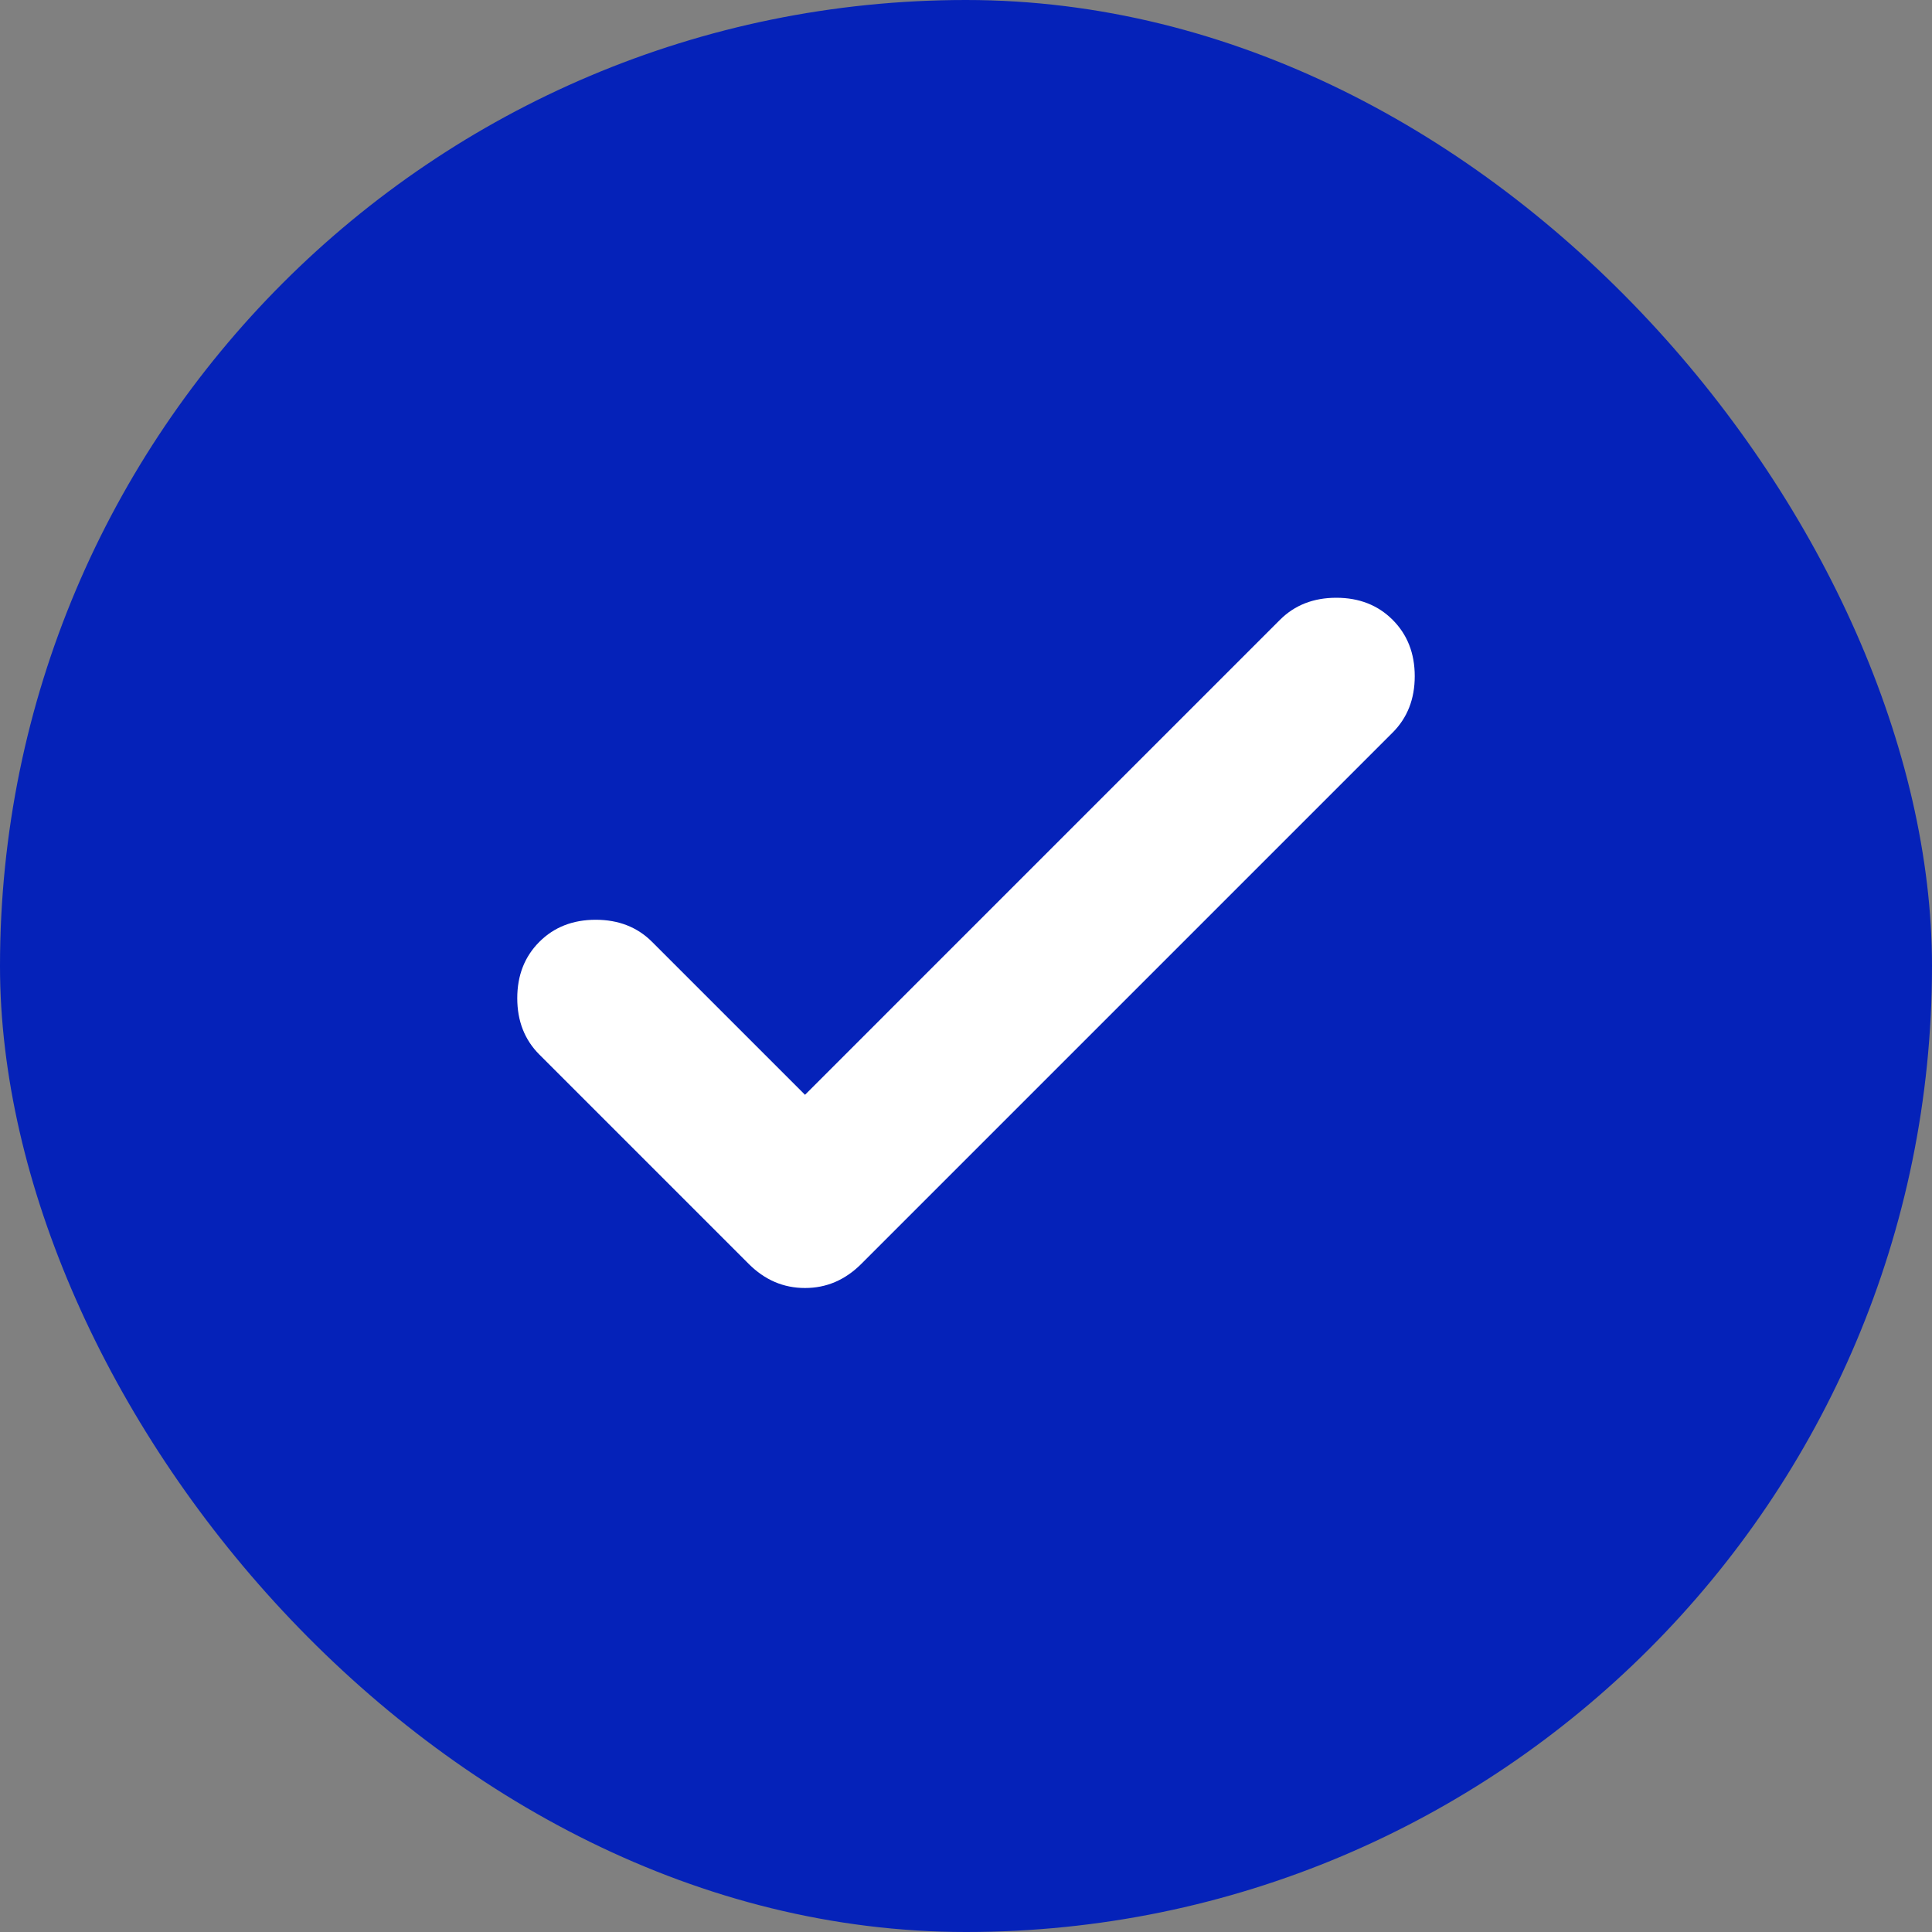 <svg width="15" height="15" viewBox="0 0 15 15" fill="none" xmlns="http://www.w3.org/2000/svg">
<rect x="0" y="0" width="15" height="15" fill="#808080" stroke="none"/>
<rect width="15" height="15" rx="7.5" fill="#0522B9"/>
<path d="M6.25 8.5L9.938 4.812C10.052 4.698 10.198 4.641 10.375 4.641C10.552 4.641 10.698 4.698 10.812 4.812C10.927 4.927 10.984 5.073 10.984 5.25C10.984 5.427 10.927 5.573 10.812 5.688L6.688 9.812C6.562 9.938 6.417 10 6.25 10C6.083 10 5.938 9.938 5.812 9.812L4.188 8.188C4.073 8.073 4.016 7.927 4.016 7.75C4.016 7.573 4.073 7.427 4.188 7.312C4.302 7.198 4.448 7.141 4.625 7.141C4.802 7.141 4.948 7.198 5.062 7.312L6.25 8.5Z" fill="white"/>
</svg>
